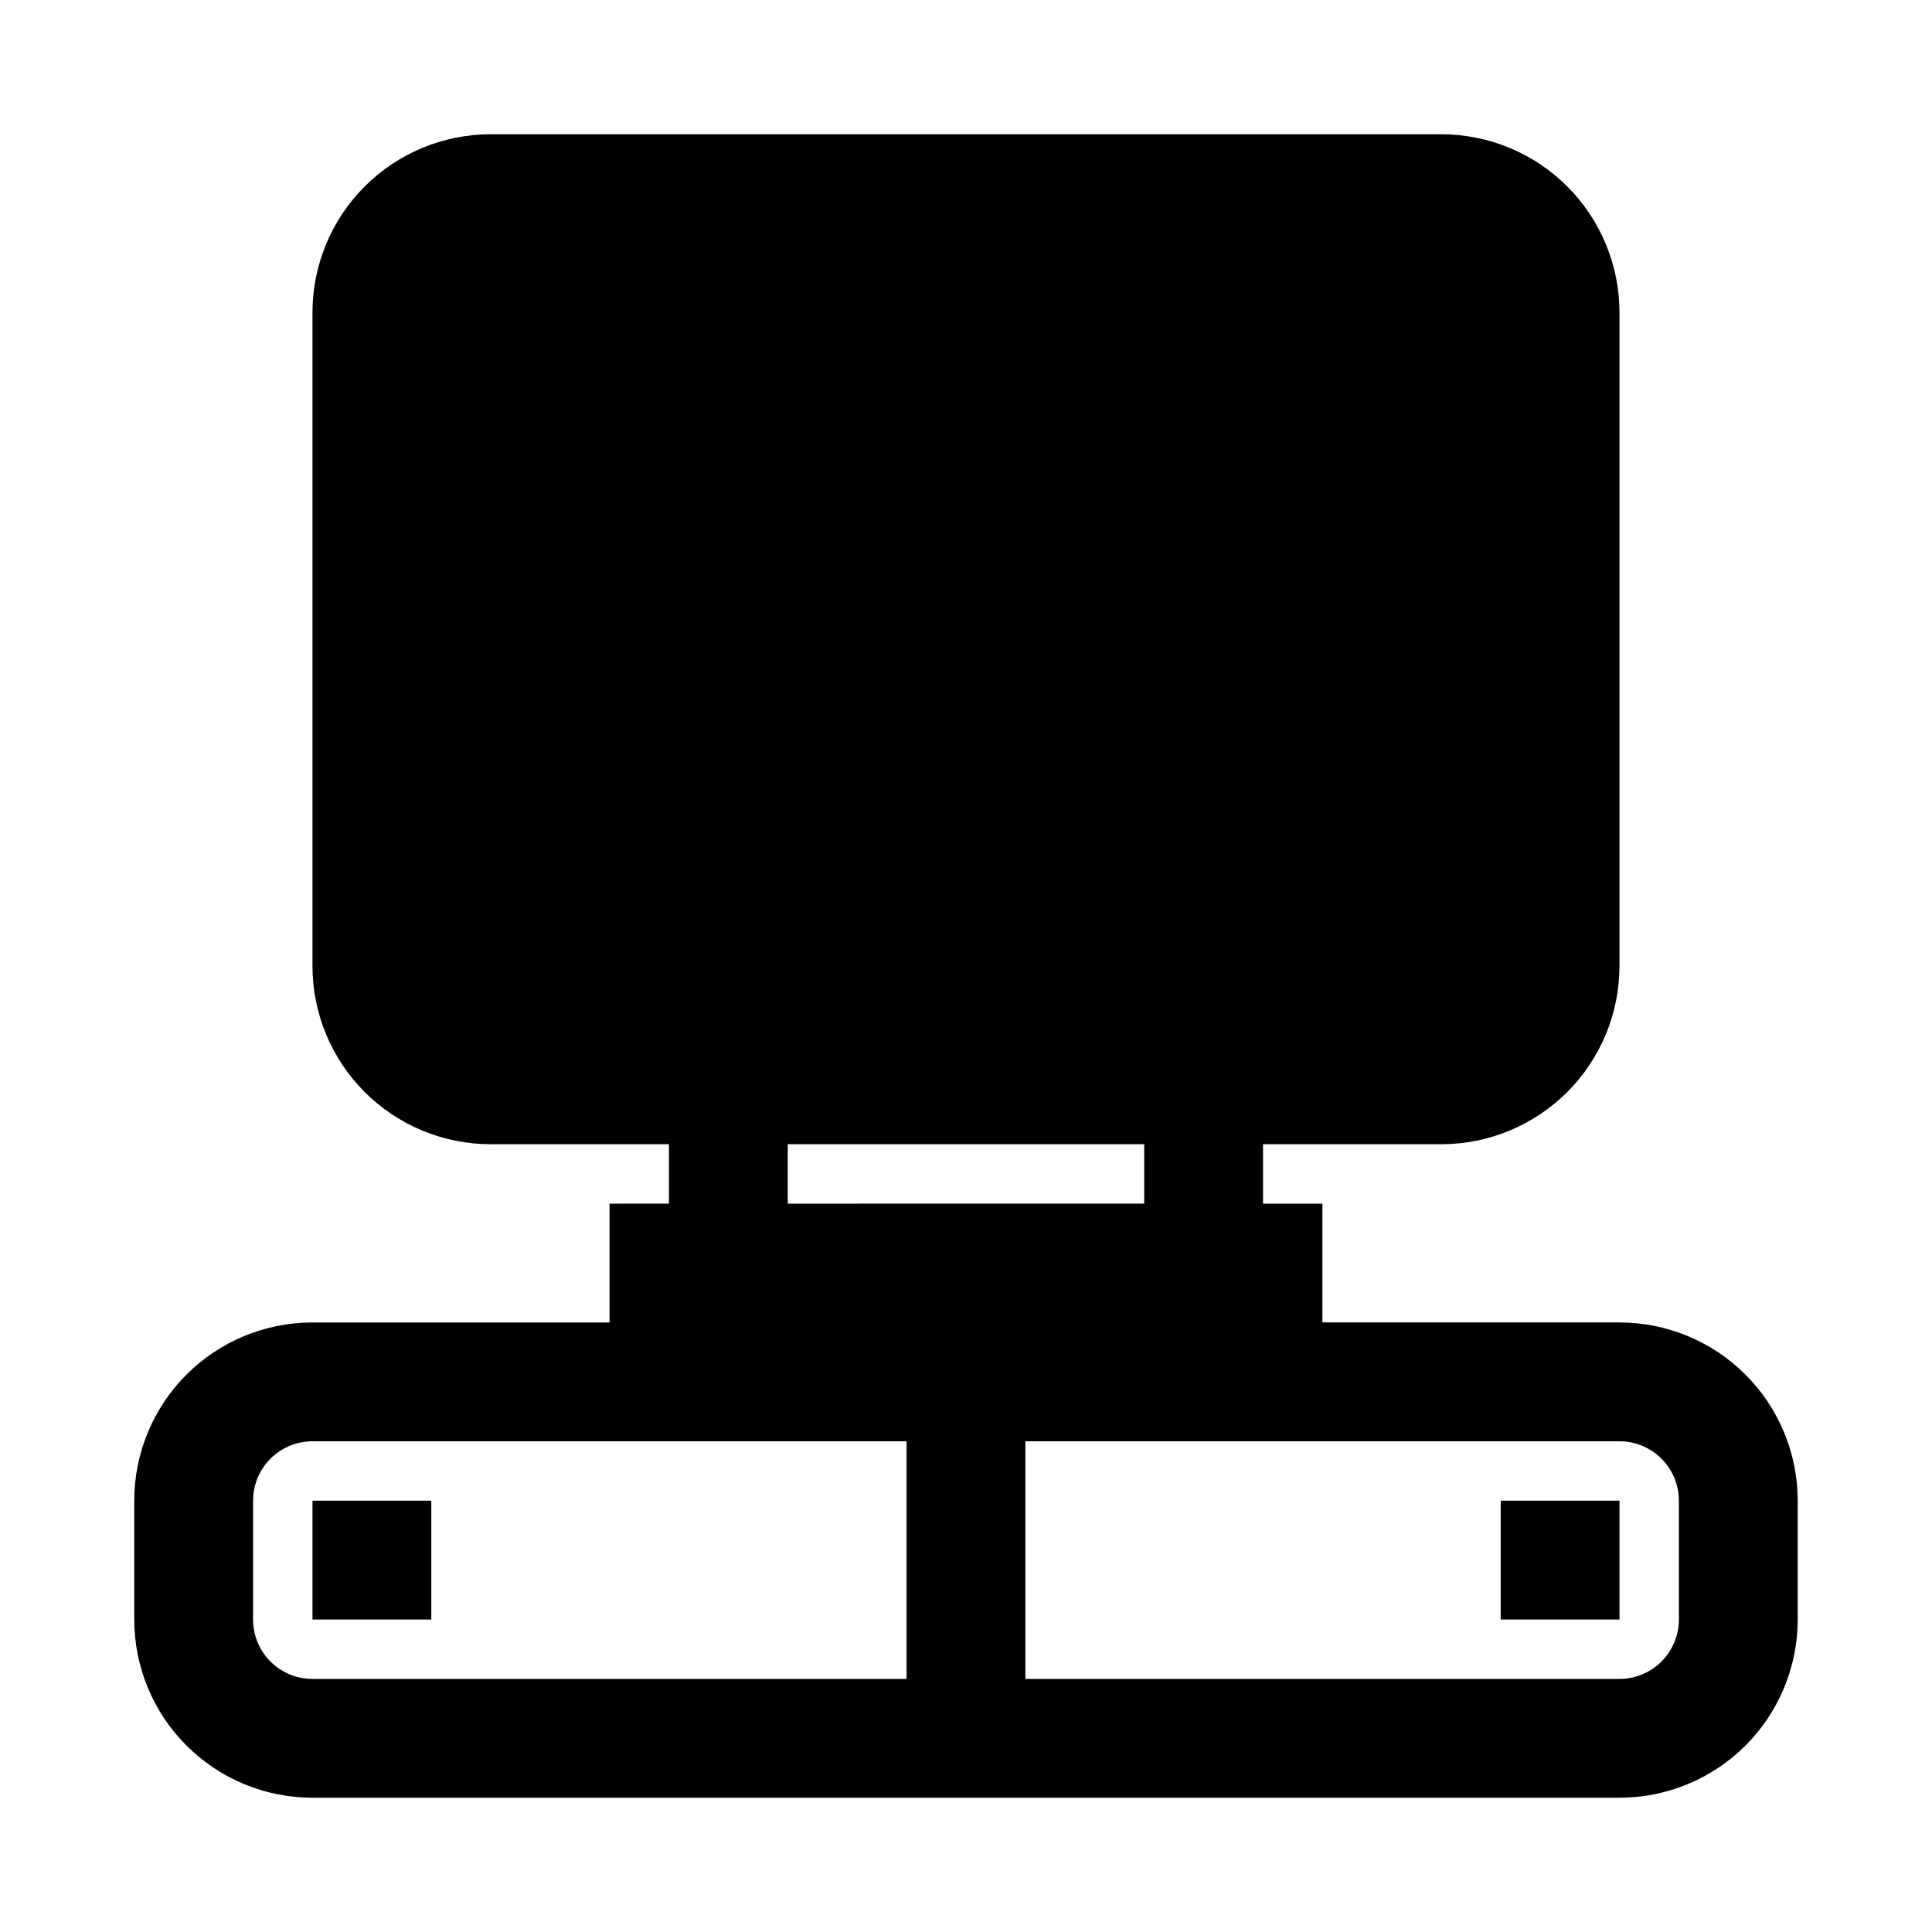 <?xml version="1.0" encoding="UTF-8"?>
<!-- Uploaded to: SVG Repo, www.svgrepo.com, Generator: SVG Repo Mixer Tools -->
<svg fill="#000000" width="800px" height="800px" version="1.1" viewBox="144 144 512 512" xmlns="http://www.w3.org/2000/svg">
 <g>
  <path d="m573.18 494.46h-78.723v-31.484h-15.742v-15.746h47.23c12.527 0 24.543-4.977 33.398-13.832 8.859-8.859 13.836-20.875 13.836-33.398v-173.19c0-12.523-4.977-24.539-13.836-33.398-8.855-8.855-20.871-13.832-33.398-13.832h-251.9c-12.527 0-24.543 4.977-33.398 13.832-8.859 8.859-13.836 20.875-13.836 33.398v173.19c0 12.523 4.977 24.539 13.836 33.398 8.855 8.855 20.871 13.832 33.398 13.832h47.23v15.742l-15.742 0.004v31.488l-78.723-0.004c-12.523 0-24.539 4.977-33.398 13.836-8.855 8.859-13.832 20.871-13.832 33.398v31.488c0 12.527 4.977 24.539 13.832 33.398 8.859 8.855 20.875 13.832 33.398 13.832h346.37c12.527 0 24.539-4.977 33.398-13.832 8.855-8.859 13.832-20.871 13.832-33.398v-31.488c0-12.527-4.977-24.539-13.832-33.398-8.859-8.859-20.871-13.836-33.398-13.836zm-220.42-47.23h94.465v15.742l-94.465 0.004zm31.488 141.7h-157.44c-4.176 0-8.18-1.656-11.133-4.609-2.949-2.953-4.609-6.957-4.609-11.133v-31.488c0-4.176 1.66-8.18 4.609-11.133 2.953-2.953 6.957-4.613 11.133-4.613h157.44zm204.67-15.742c0 4.176-1.656 8.18-4.609 11.133s-6.957 4.609-11.133 4.609h-157.44v-62.977h157.44c4.176 0 8.18 1.66 11.133 4.613s4.609 6.957 4.609 11.133z"/>
  <path d="m226.81 541.7h31.488v31.488h-31.488z"/>
  <path d="m541.7 541.7h31.488v31.488h-31.488z"/>
 </g>
</svg>